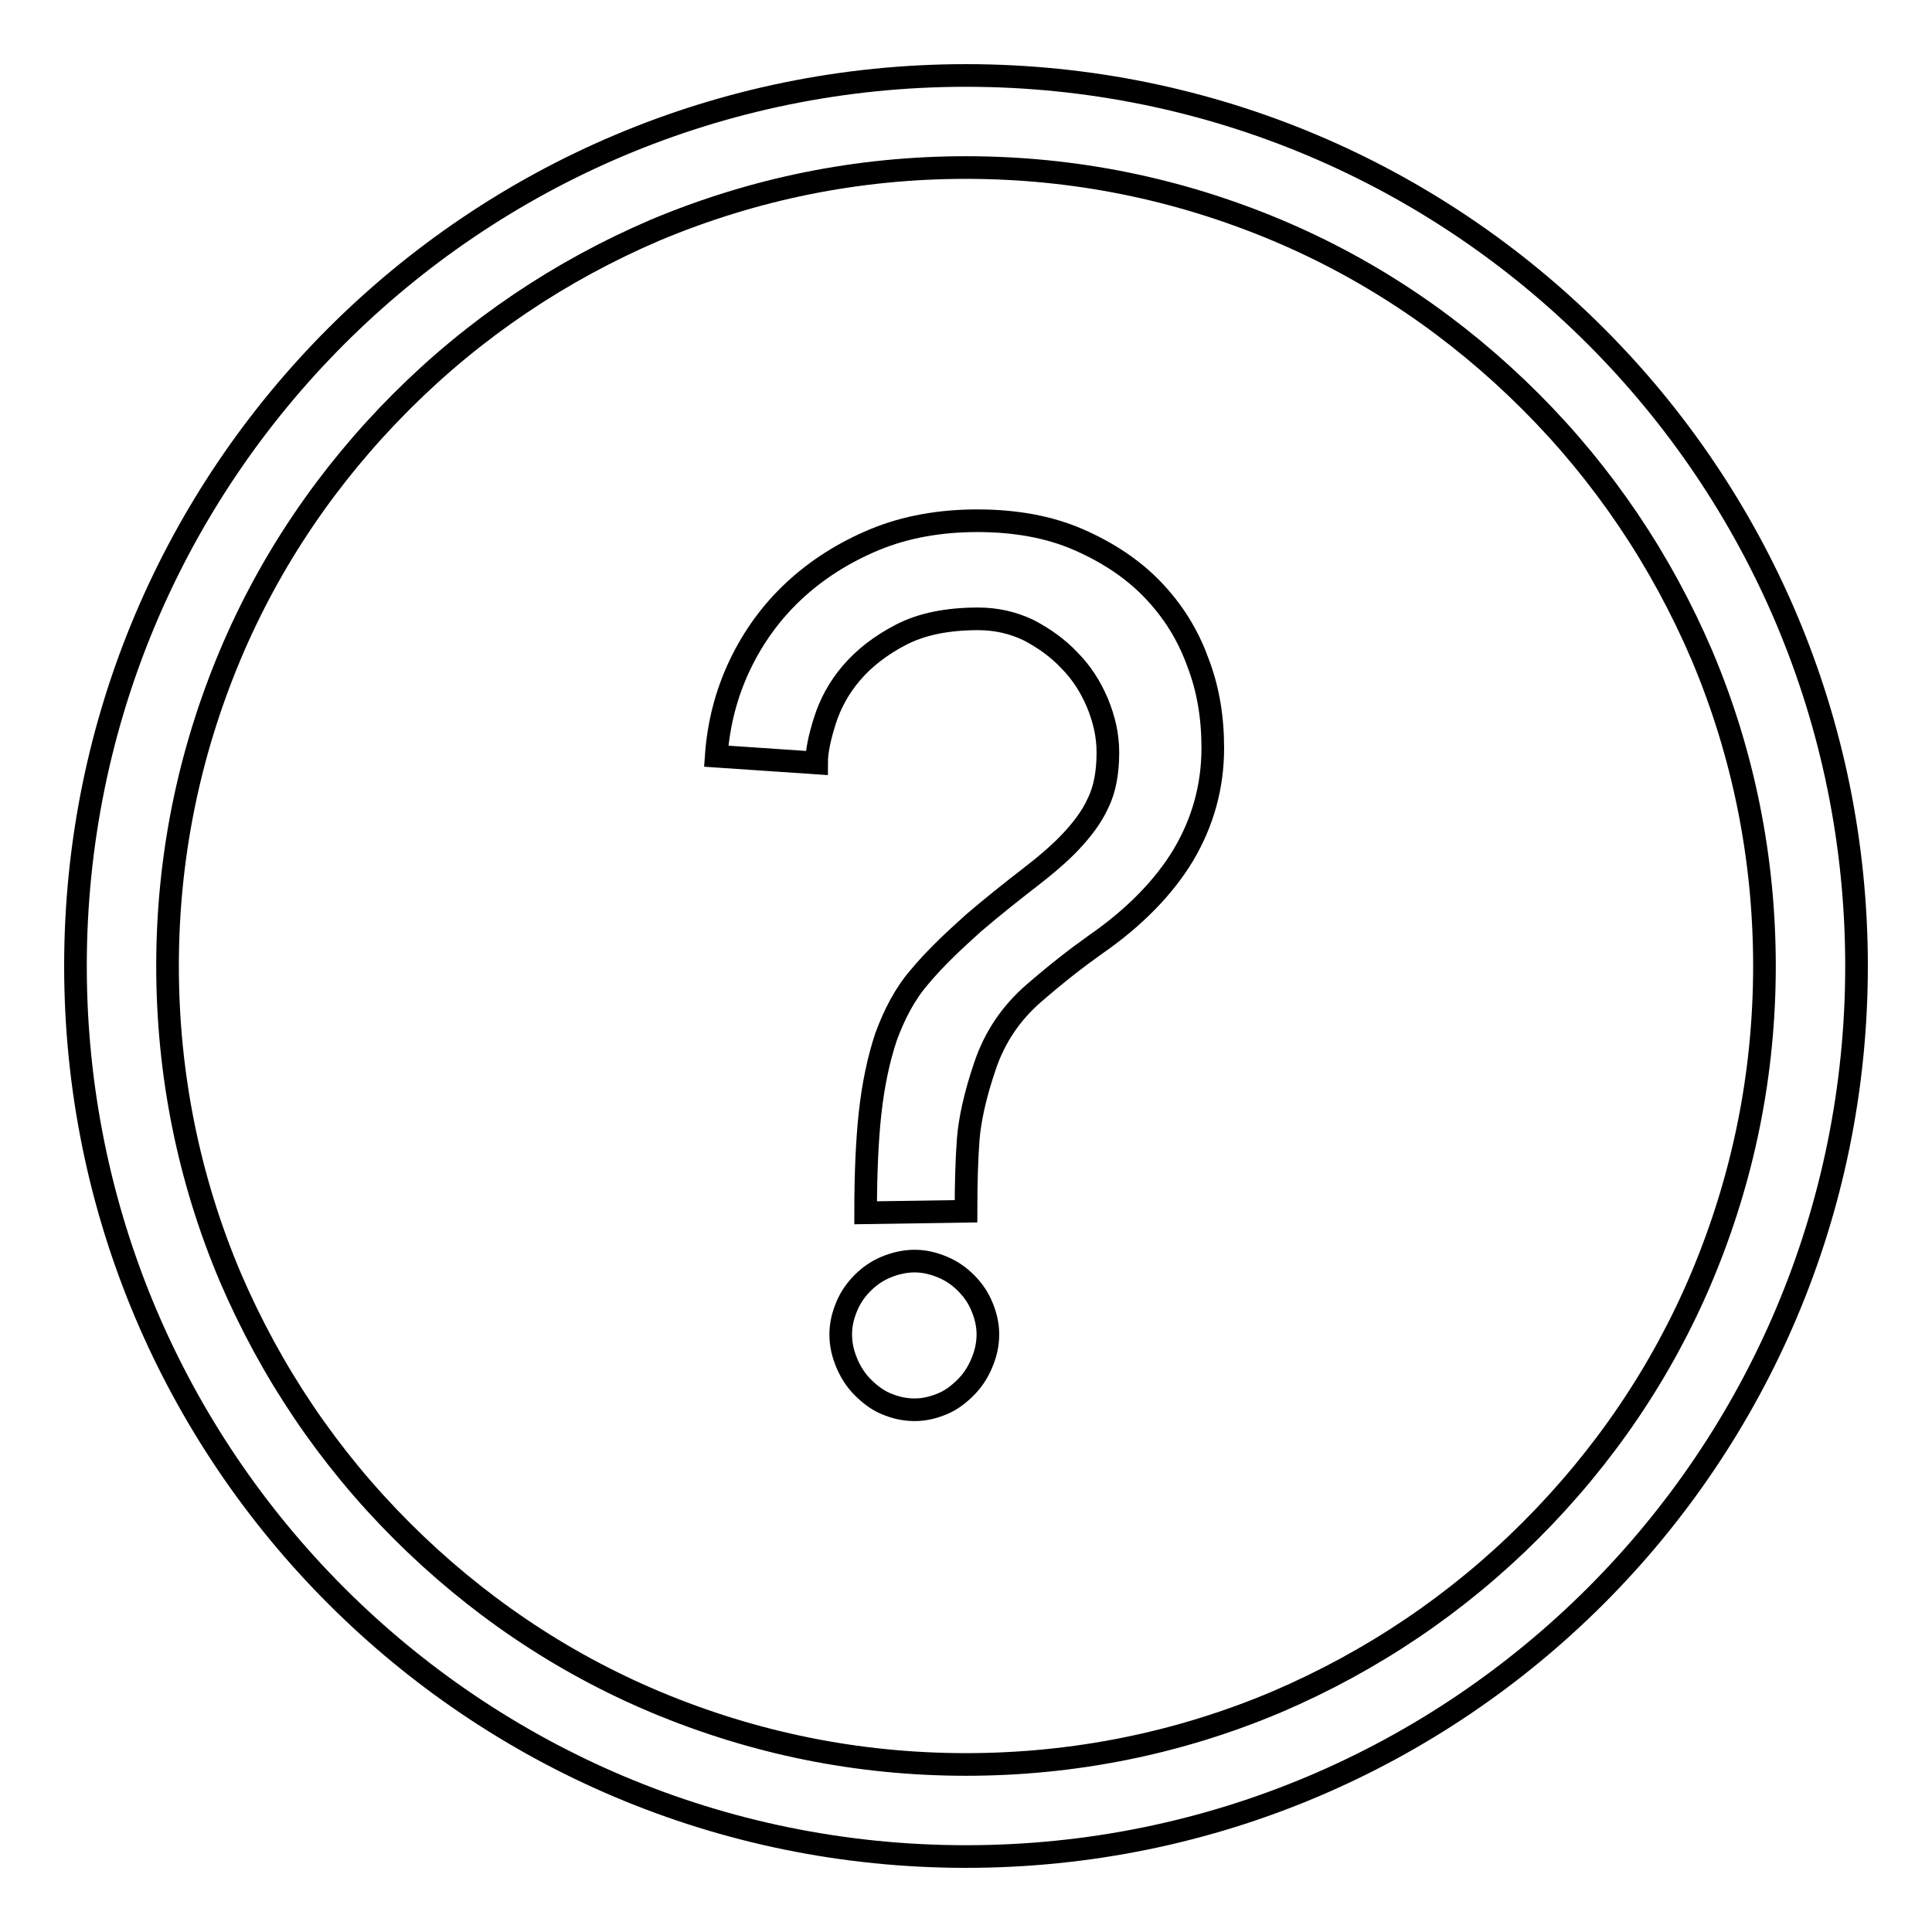 <?xml version="1.0" encoding="utf-8"?>
<!-- Svg Vector Icons : http://www.onlinewebfonts.com/icon -->
<!DOCTYPE svg PUBLIC "-//W3C//DTD SVG 1.1//EN" "http://www.w3.org/Graphics/SVG/1.1/DTD/svg11.dtd">
<svg version="1.1" xmlns="http://www.w3.org/2000/svg" xmlns:xlink="http://www.w3.org/1999/xlink" x="0px" y="0px" viewBox="0 0 256 256" enable-background="new 0 0 256 256" xml:space="preserve">
<g> <path stroke-width="3" fill-opacity="0" stroke="#000000"  d="M128,22.2c14.3,0,28.1,2.8,41.2,8.3c12.6,5.3,23.9,13,33.6,22.7c9.7,9.7,17.3,21,22.7,33.6 c5.5,13,8.3,26.9,8.3,41.2c0,14.3-2.8,28.1-8.3,41.2c-5.3,12.6-13,23.9-22.7,33.6s-21,17.3-33.6,22.7c-13,5.5-26.9,8.3-41.2,8.3 c-14.3,0-28.1-2.8-41.2-8.3c-12.6-5.3-23.9-13-33.6-22.7c-9.7-9.7-17.3-21-22.7-33.6c-5.5-13-8.3-26.9-8.3-41.2 c0-14.3,2.8-28.1,8.3-41.2c5.3-12.6,13-23.9,22.7-33.6c9.7-9.7,21-17.3,33.6-22.7C99.9,25,113.7,22.2,128,22.2 M128,10 C62.8,10,10,62.8,10,128s52.8,118,118,118c65.2,0,118-52.8,118-118S193.2,10,128,10z"/> <path stroke-width="3" fill-opacity="0" stroke="#000000"  d="M114.7,160.7c0-5.2,0.2-9.7,0.6-13.3c0.4-3.6,1.1-7,2.1-10c1.1-3,2.5-5.7,4.4-7.9c1.9-2.3,4.3-4.6,7.2-7.2 c2.7-2.3,5.1-4.2,7.3-5.9c2.2-1.7,4.1-3.3,5.6-4.9s2.8-3.3,3.6-5.1c0.9-1.8,1.3-4.1,1.3-6.7c0-2.3-0.5-4.4-1.4-6.6 c-0.9-2.1-2.1-4-3.7-5.6c-1.5-1.6-3.3-2.9-5.4-4c-2.1-1-4.3-1.5-6.7-1.5c-4.1,0-7.5,0.7-10.2,2.1c-2.7,1.4-4.9,3.1-6.6,5.1 c-1.7,2-2.8,4.1-3.5,6.3c-0.7,2.2-1.1,4.1-1.1,5.6l-13.3-0.9c0.3-4.2,1.3-8.2,3.1-12c1.8-3.8,4.2-7.1,7.2-9.9 c3-2.8,6.6-5.1,10.7-6.8c4.1-1.7,8.7-2.5,13.6-2.5c5,0,9.5,0.8,13.4,2.5c3.9,1.7,7.2,3.9,9.8,6.6c2.7,2.8,4.7,6,6,9.6 c1.4,3.6,2,7.4,2,11.4c0,5.1-1.3,9.8-3.9,14.2c-2.6,4.3-6.5,8.3-11.7,11.9c-2.4,1.7-5.1,3.8-8.1,6.4c-3,2.6-5.2,5.8-6.5,9.7 c-1.3,3.8-2,7.1-2.2,9.6c-0.2,2.6-0.3,5.8-0.3,9.6L114.7,160.7L114.7,160.7z M111.4,176.8c0-1.3,0.3-2.5,0.8-3.7 c0.5-1.2,1.2-2.2,2.1-3.1c0.9-0.9,1.9-1.6,3.1-2.1s2.5-0.8,3.8-0.8c1.3,0,2.5,0.3,3.7,0.8s2.2,1.2,3.1,2.1c0.9,0.9,1.6,1.9,2.1,3.1 c0.5,1.2,0.8,2.4,0.8,3.7c0,1.4-0.3,2.6-0.8,3.8c-0.5,1.2-1.2,2.3-2.1,3.2c-0.9,0.9-1.9,1.7-3.1,2.2c-1.2,0.5-2.4,0.8-3.7,0.8 c-1.4,0-2.6-0.3-3.8-0.8s-2.2-1.3-3.1-2.2c-0.9-0.9-1.6-2-2.1-3.2S111.4,178.2,111.4,176.8z"/></g>
</svg>